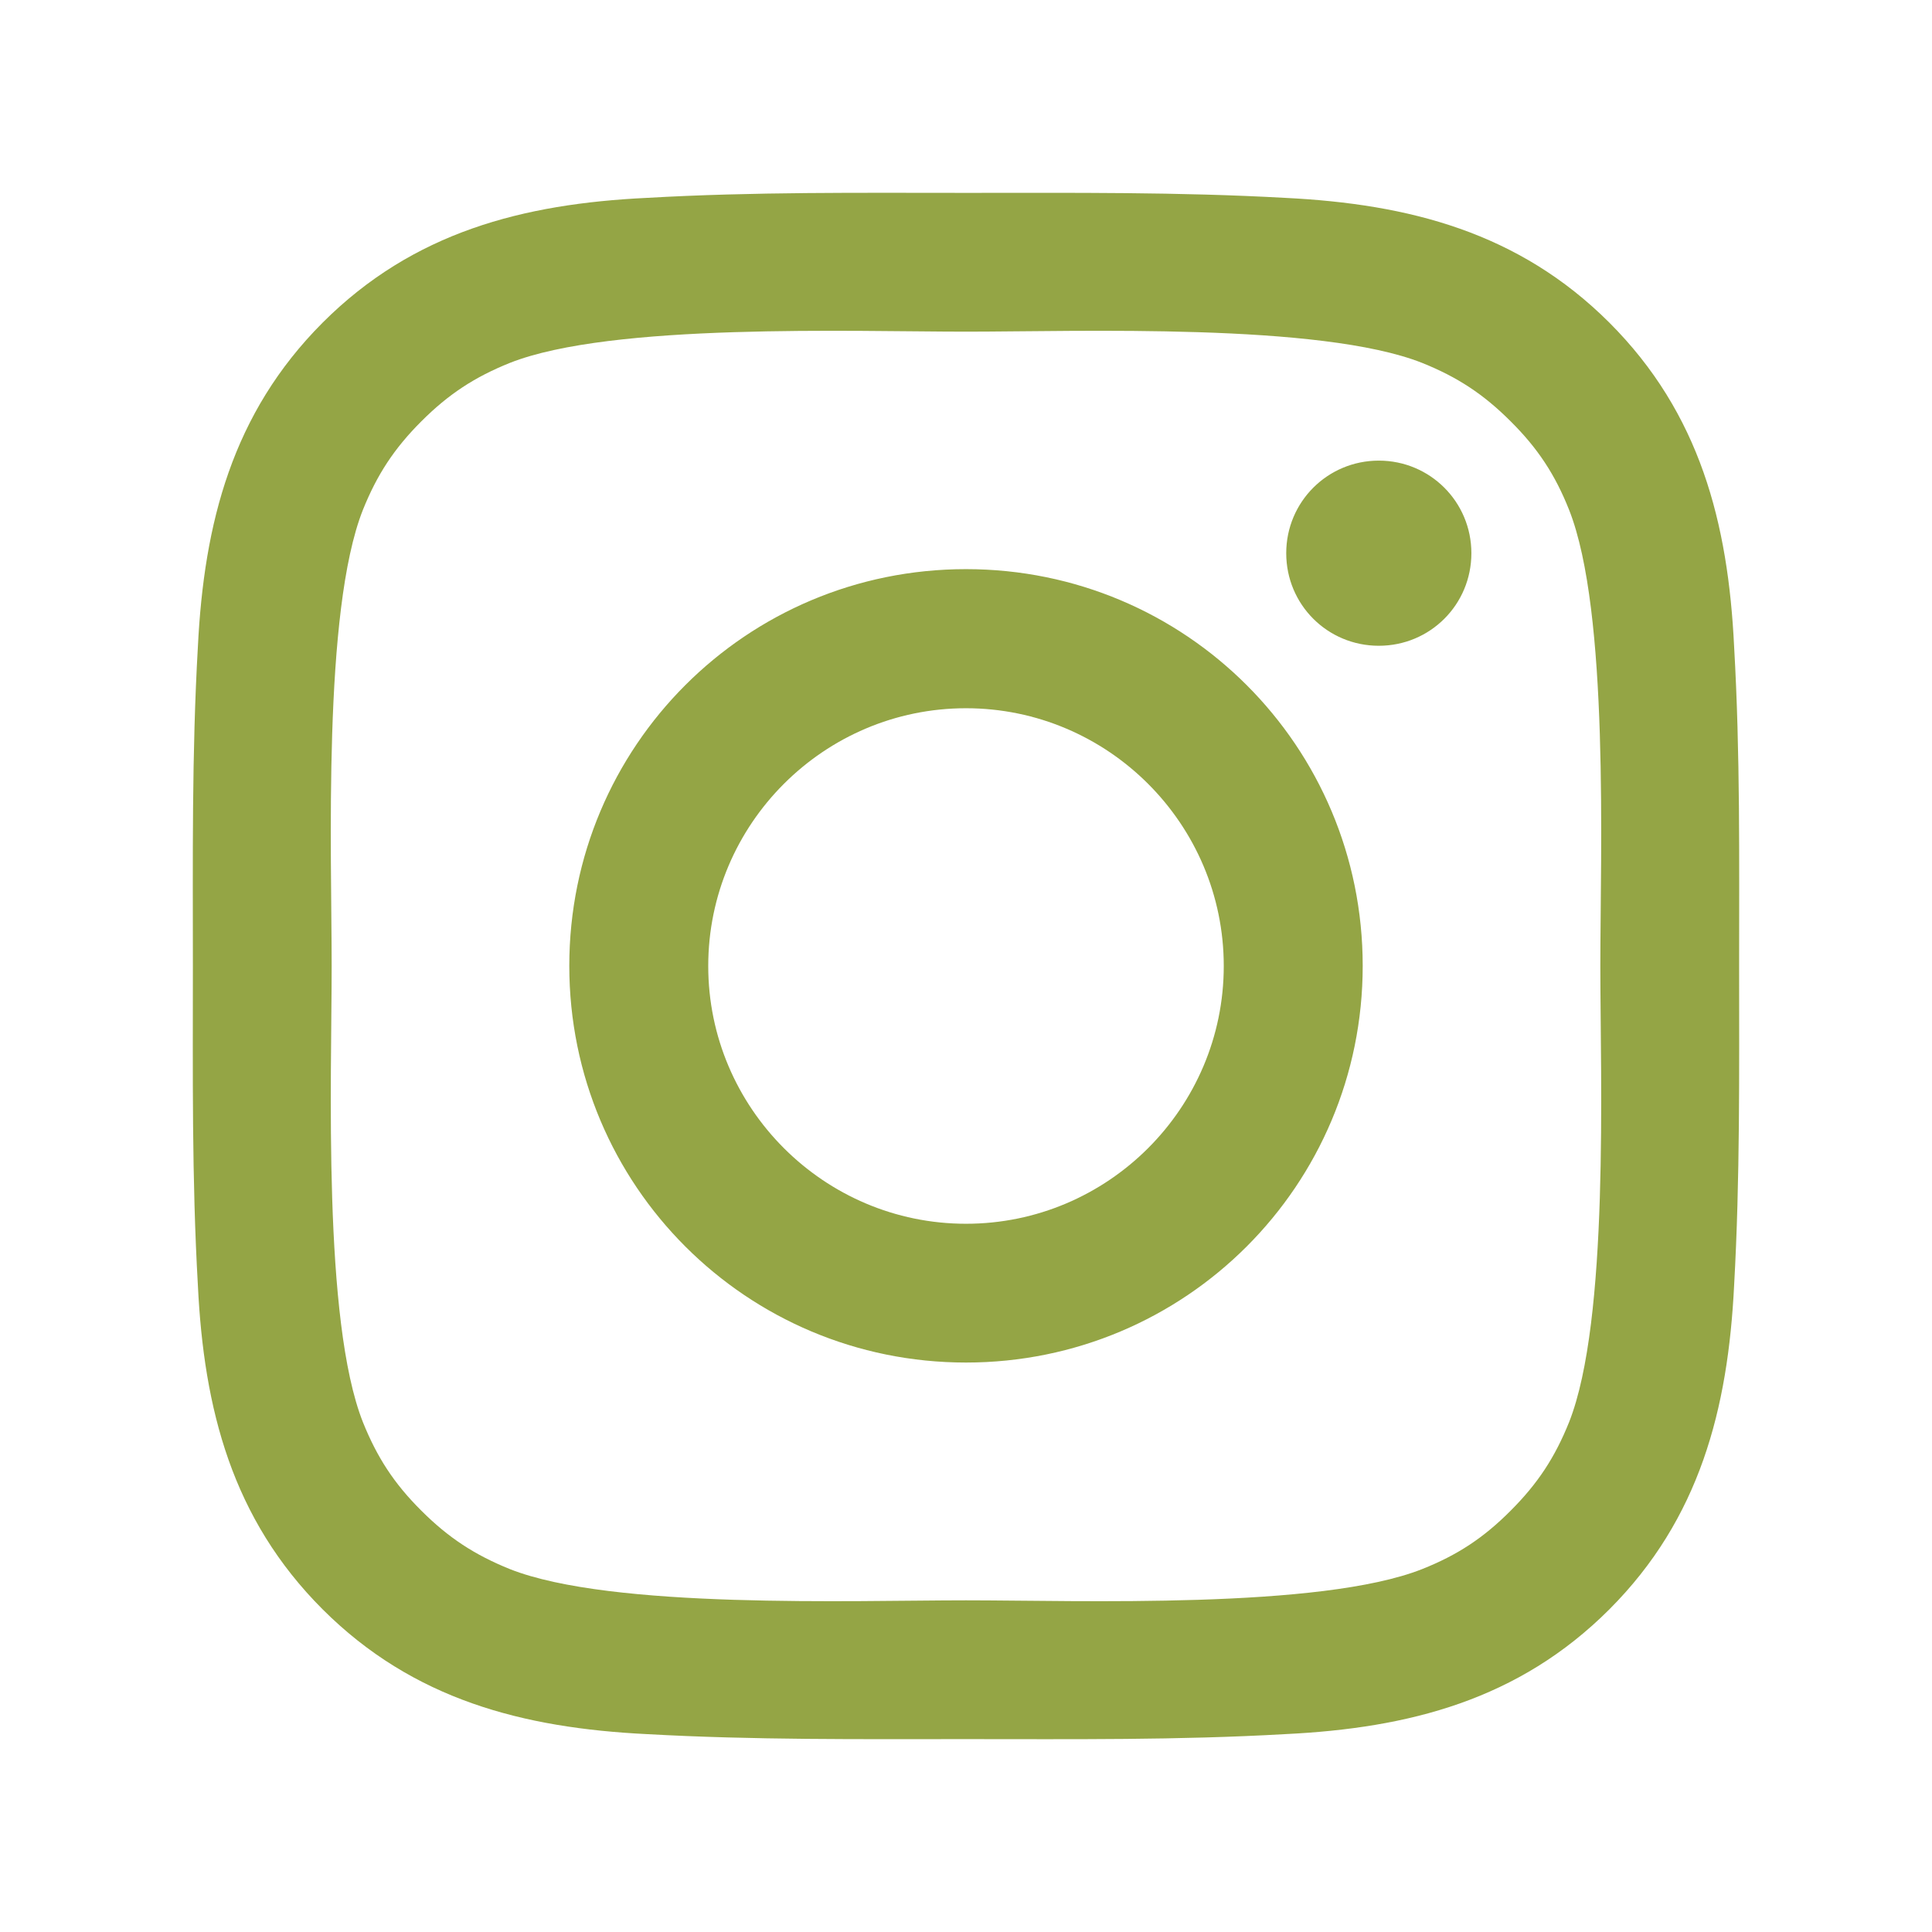 <?xml version="1.0" encoding="UTF-8"?><svg xmlns="http://www.w3.org/2000/svg" id="a" viewBox="0 0 120 120" aria-hidden="true" style="fill:url(#CerosGradient_id0be32a423);" width="120px" height="120px"><defs><linearGradient class="cerosgradient" data-cerosgradient="true" id="CerosGradient_id0be32a423" gradientUnits="userSpaceOnUse" x1="50%" y1="100%" x2="50%" y2="0%"><stop offset="0%" stop-color="#94A545"/><stop offset="100%" stop-color="#94A545"/></linearGradient><linearGradient/><style>.b{fill:#5c6670;}</style></defs><path class="b" d="M85.64,40.11c-3.19,0-5.75-2.56-5.75-5.75s2.57-5.75,5.75-5.75,5.75,2.56,5.75,5.75-2.56,5.75-5.75,5.75m-25.64,3.88c-8.82,0-16.01,7.19-16.01,16.01s7.19,16.01,16.01,16.01,16.01-7.19,16.01-16.01-7.19-16.01-16.01-16.01m0,40.64c-13.63,0-24.64-11-24.64-24.64s11-24.64,24.64-24.64,24.64,11,24.64,24.64-11.01,24.64-24.64,24.64M31.67,22.54c-2.19,.88-3.81,1.94-5.5,3.63-1.69,1.69-2.75,3.31-3.63,5.5-2.5,6.32-1.94,21.32-1.94,28.33s-.56,22.01,1.94,28.33c.88,2.19,1.94,3.82,3.63,5.5,1.69,1.69,3.32,2.75,5.5,3.63,6.32,2.5,21.32,1.94,28.33,1.94s22.01,.56,28.33-1.94c2.19-.87,3.82-1.94,5.5-3.63,1.69-1.69,2.75-3.31,3.63-5.5,2.5-6.32,1.94-21.32,1.94-28.33s.56-22.01-1.94-28.33c-.87-2.19-1.94-3.82-3.63-5.5-1.69-1.69-3.31-2.75-5.5-3.63-6.32-2.5-21.32-1.94-28.33-1.94s-22.01-.56-28.33,1.94m76.04,57.28c-.38,7.69-2.13,14.51-7.75,20.14-5.63,5.63-12.45,7.38-20.14,7.75-6.63,.38-13.19,.31-19.82,.31s-13.19,.06-19.82-.31c-7.69-.38-14.51-2.13-20.14-7.75-5.63-5.63-7.38-12.44-7.75-20.14-.38-6.63-.31-13.19-.31-19.82s-.07-13.19,.31-19.82c.38-7.69,2.13-14.51,7.75-20.14,5.63-5.63,12.44-7.38,20.14-7.75,6.63-.38,13.19-.31,19.82-.31s13.2-.06,19.82,.31c7.69,.38,14.51,2.13,20.14,7.75,5.63,5.63,7.38,12.44,7.75,20.14,.38,6.63,.31,13.19,.31,19.82s.06,13.2-.31,19.82" style="fill:url(#CerosGradient_id0be32a423);"/></svg>